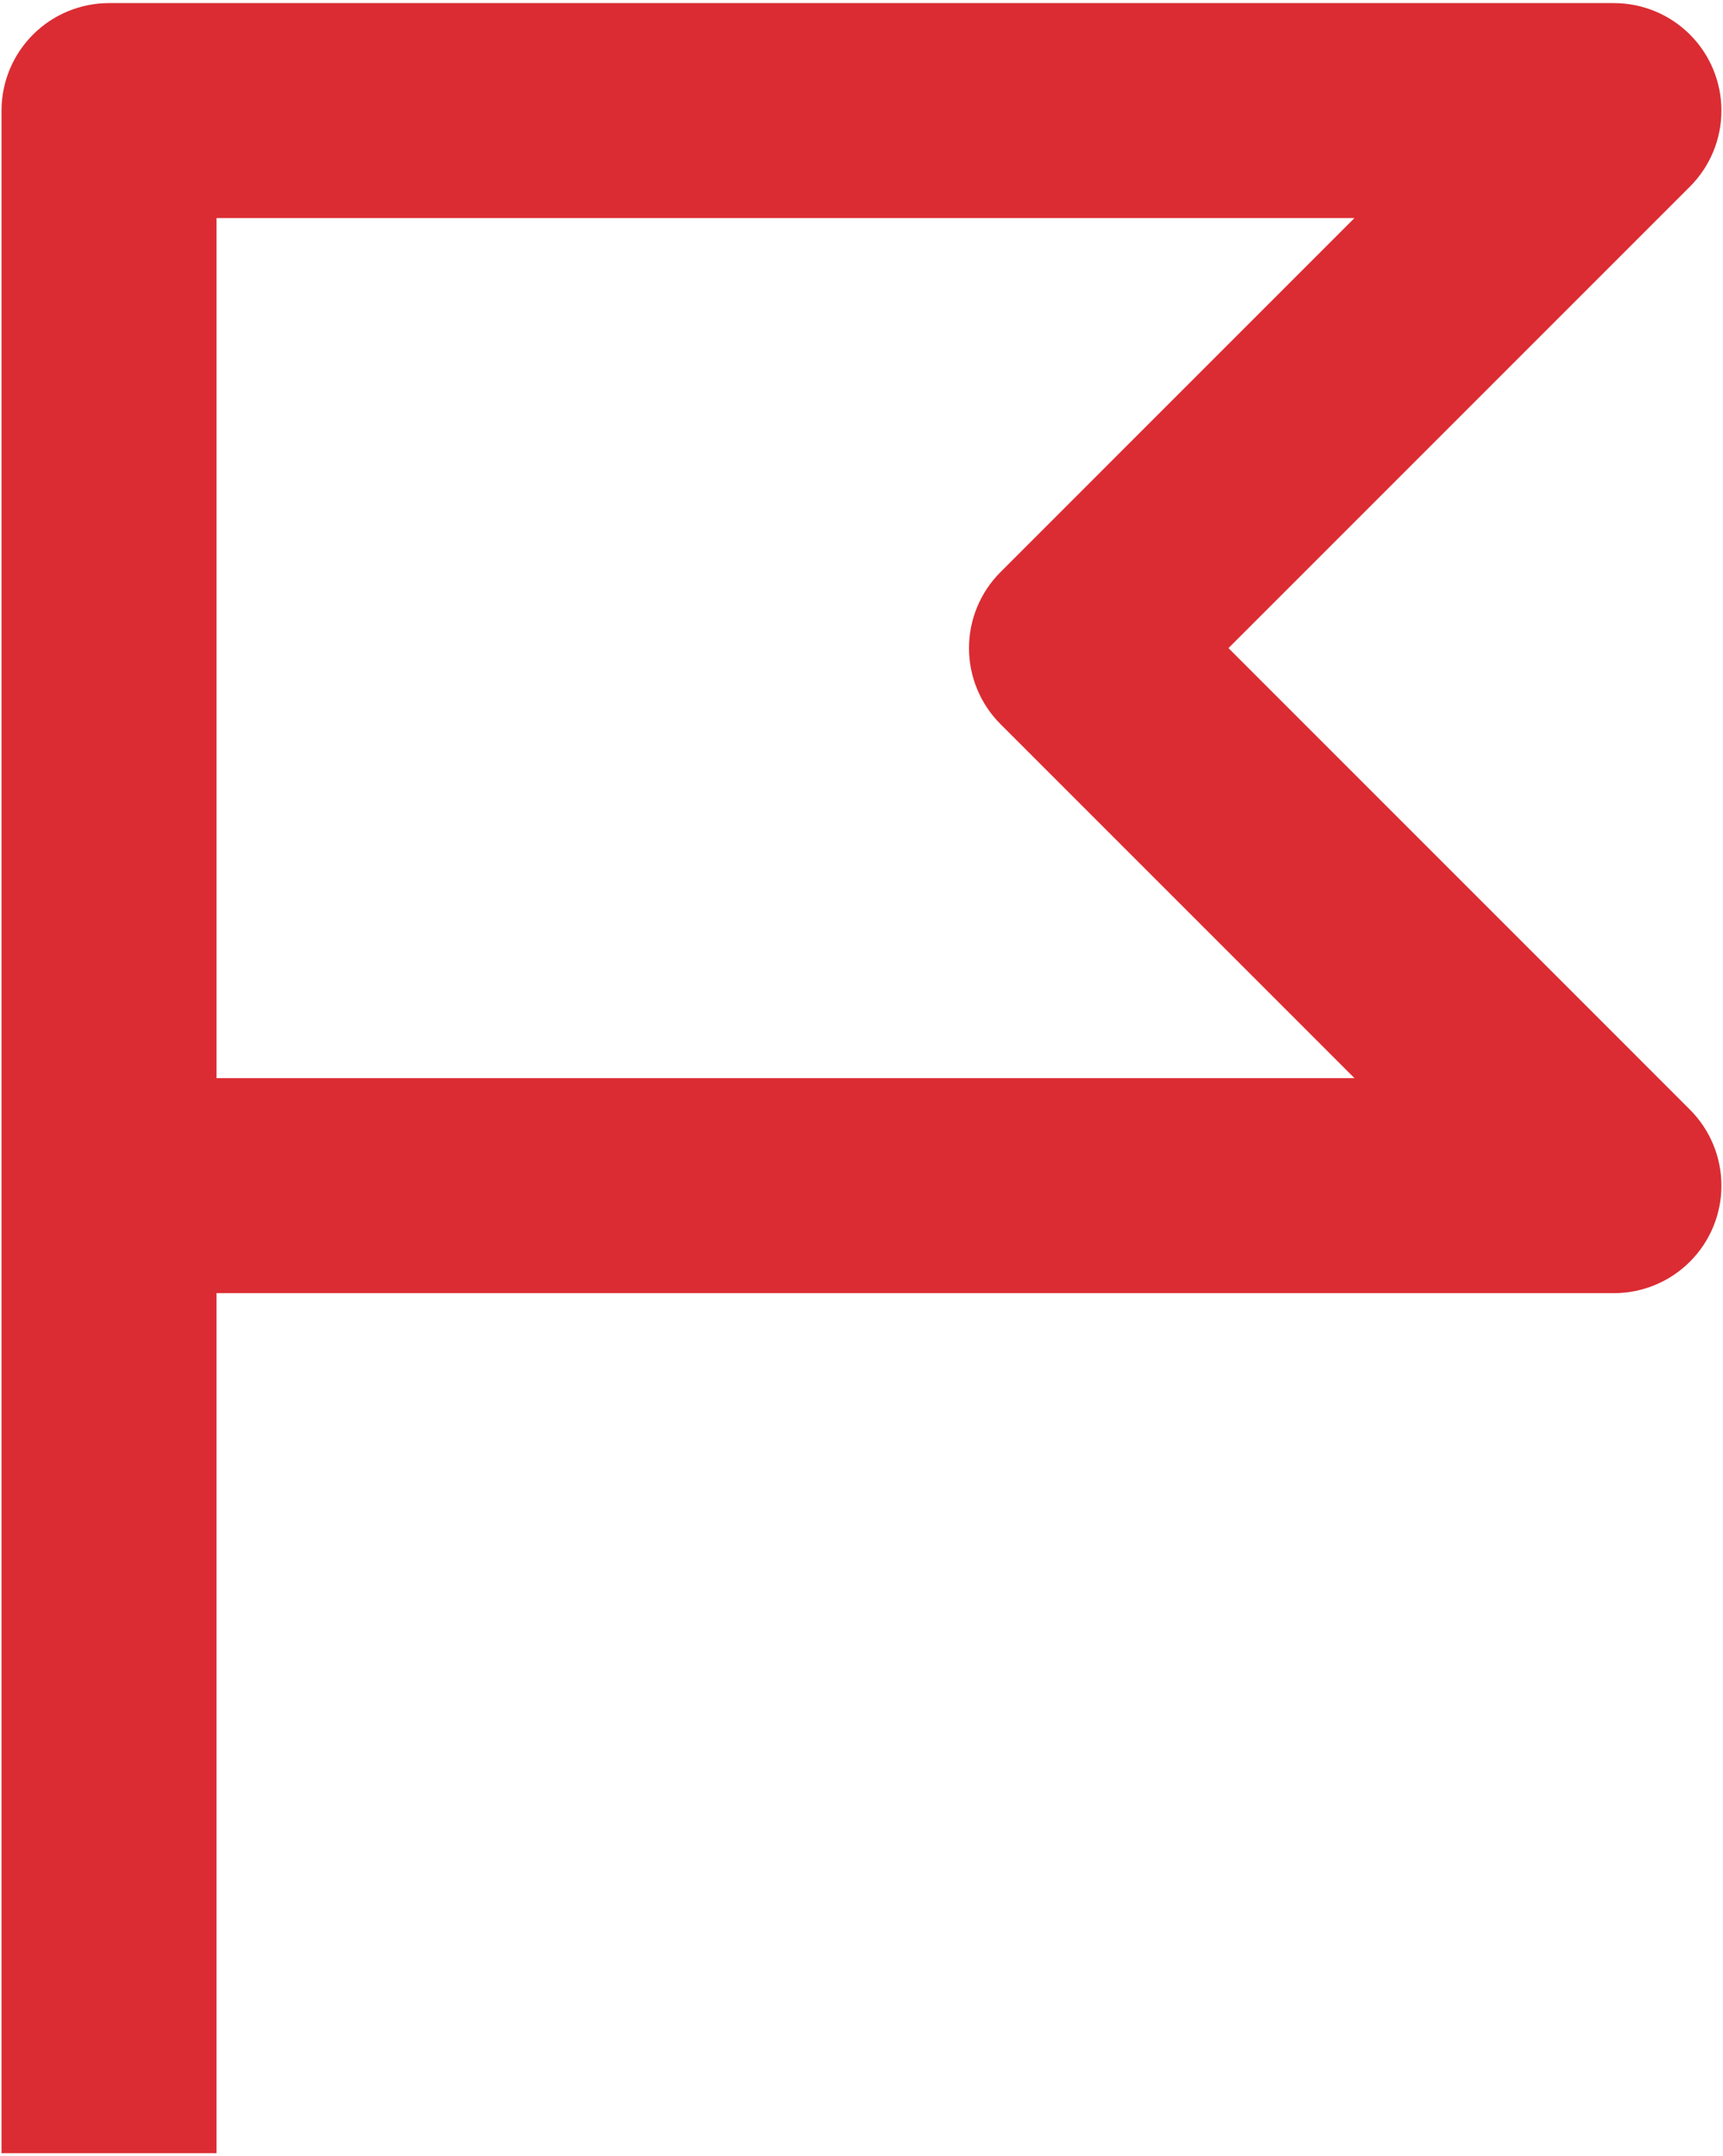 <?xml version="1.0" encoding="UTF-8"?>
<svg width="374px" height="468px" viewBox="0 0 374 468" version="1.1" xmlns="http://www.w3.org/2000/svg" xmlns:xlink="http://www.w3.org/1999/xlink">
    <!-- Generator: Sketch 59.1 (86144) - https://sketch.com -->
    <title>noun-flag-5434693</title>
    <desc>Created with Sketch.</desc>
    <g id="Mitglieder" stroke="none" stroke-width="1" fill="none" fill-rule="evenodd">
        <g id="noun-flag-5434693" fill="#DB2C33" fill-rule="nonzero">
            <path d="M266.66,140.67 L366.83,40.5 L366.826,40.5 C371.201,36.125 373.658,30.191 373.658,24.004 C373.658,17.817 371.201,11.879 366.826,7.504 C362.447,3.129 356.514,0.672 350.326,0.672 L23.666,0.672 C17.475,0.672 11.541,3.129 7.166,7.504 C2.791,11.879 0.33,17.816 0.33,24.004 L0.33,467.334 L46.998,467.334 L46.998,280.674 L350.328,280.674 C356.516,280.67 362.449,278.213 366.824,273.838 C371.199,269.463 373.658,263.526 373.658,257.342 C373.658,251.155 371.199,245.217 366.824,240.842 L266.66,140.67 Z M47,234.002 L47,47.332 L294,47.332 L217.168,124.172 C212.793,128.547 210.332,134.481 210.332,140.668 C210.332,146.855 212.793,152.789 217.168,157.164 L294,234 L47,234.002 Z" id="Shape"></path>
        </g>
    </g>
</svg>